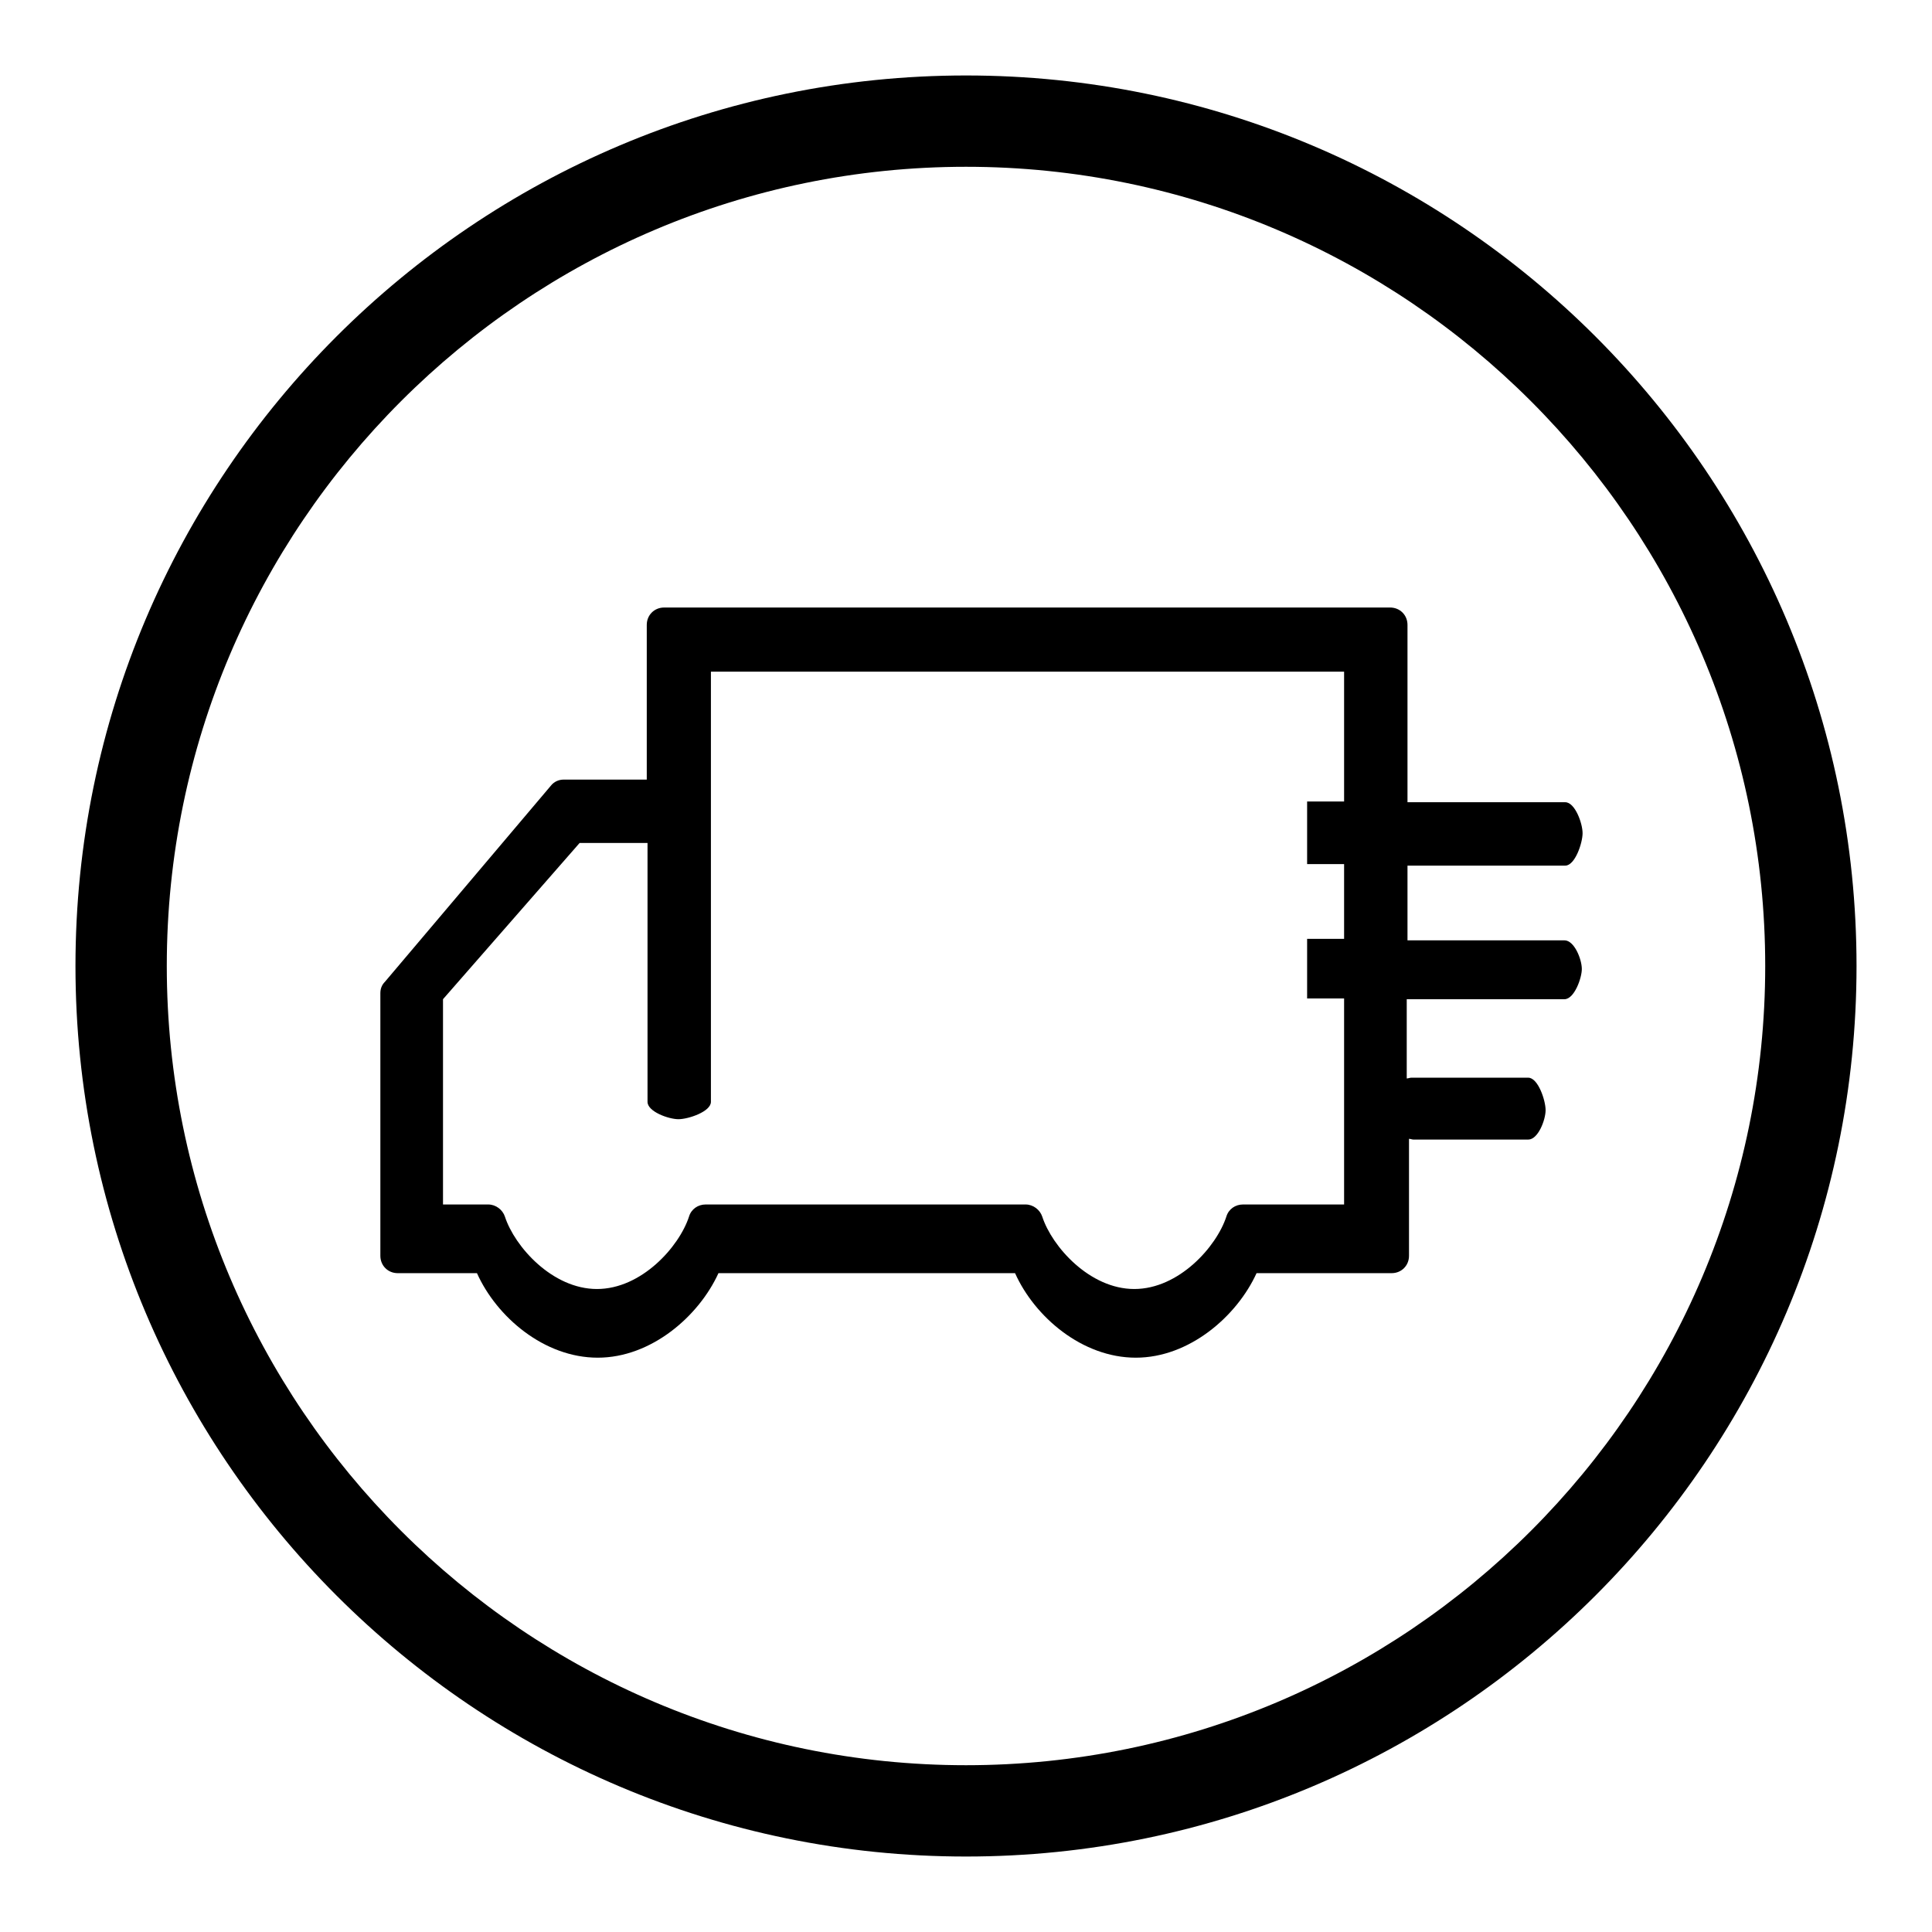 <?xml version="1.0" encoding="utf-8"?>
<!-- Svg Vector Icons : http://www.onlinewebfonts.com/icon -->
<!DOCTYPE svg PUBLIC "-//W3C//DTD SVG 1.1//EN" "http://www.w3.org/Graphics/SVG/1.1/DTD/svg11.dtd">
<svg version="1.1" xmlns="http://www.w3.org/2000/svg" xmlns:xlink="http://www.w3.org/1999/xlink" x="0px" y="0px" viewBox="0 0 256 256" enable-background="new 0 0 256 256" xml:space="preserve">
<g><g><path fill="#000000" d="M206.9,124.6h-20.4v-9.9h20.9c1.3,0,2.3-3,2.3-4.3s-1-4.1-2.3-4.1h-20.9V82.8c0-1.3-1-2.3-2.3-2.3H88c-1.3,0-2.3,1-2.3,2.3v20.5H74.7c-0.7,0-1.3,0.3-1.7,0.8l-22,26c-0.4,0.4-0.6,0.9-0.6,1.5v34.8c0,1.3,1,2.3,2.3,2.3h10.5c2.6,5.8,8.9,11.2,16,11.2s13.4-5.5,16-11.2h39.3c2.6,5.8,8.9,11.2,16,11.2s13.4-5.5,16-11.2h17.9c1.3,0,2.3-1,2.3-2.3v-15.5c0.2,0,0.4,0.1,0.6,0.1h15.2c1.3,0,2.3-2.6,2.3-3.9c0-1.3-1-4.3-2.3-4.3H187c-0.2,0-0.4,0.1-0.6,0.1v-10.5h20.9c1.3,0,2.3-2.8,2.3-4c0-1.3-1-3.8-2.3-3.8L206.9,124.6L206.9,124.6z M178.1,159.6h-13.4c-1,0-1.9,0.6-2.2,1.6c-1.3,4-6.3,9.6-12.2,9.6c-5.9,0-10.9-5.6-12.2-9.6c-0.3-0.9-1.2-1.6-2.2-1.6H93.5c-1,0-1.9,0.6-2.2,1.6c-1.3,4-6.3,9.6-12.2,9.6c-5.9,0-10.9-5.6-12.2-9.6c-0.3-0.9-1.2-1.6-2.2-1.6h-6v-27.2l18.1-20.7h9V146c0,1.3,2.8,2.3,4.1,2.3c1.3,0,4.3-1,4.3-2.3v-42v1.5v1.5v-18h83.9v17.2h-4.9l0,3.9l0,4.4l4.9,0v9.9h-4.9l0,3.8l0,4.1h4.9v19.9V159.6z"/><path fill="#000000" d="M128,233.9c-58.4,0-105.9-47.5-105.9-105.9C22.1,69.6,69.6,22.1,128,22.1c58.4,0,105.9,47.5,105.9,105.9C233.9,186.4,186.4,233.9,128,233.9 M128,10C62.9,10,10,62.9,10,128c0,65.1,52.9,118,118,118c65.1,0,118-52.9,118-118C246,62.9,193.1,10,128,10"/></g></g>
</svg>
